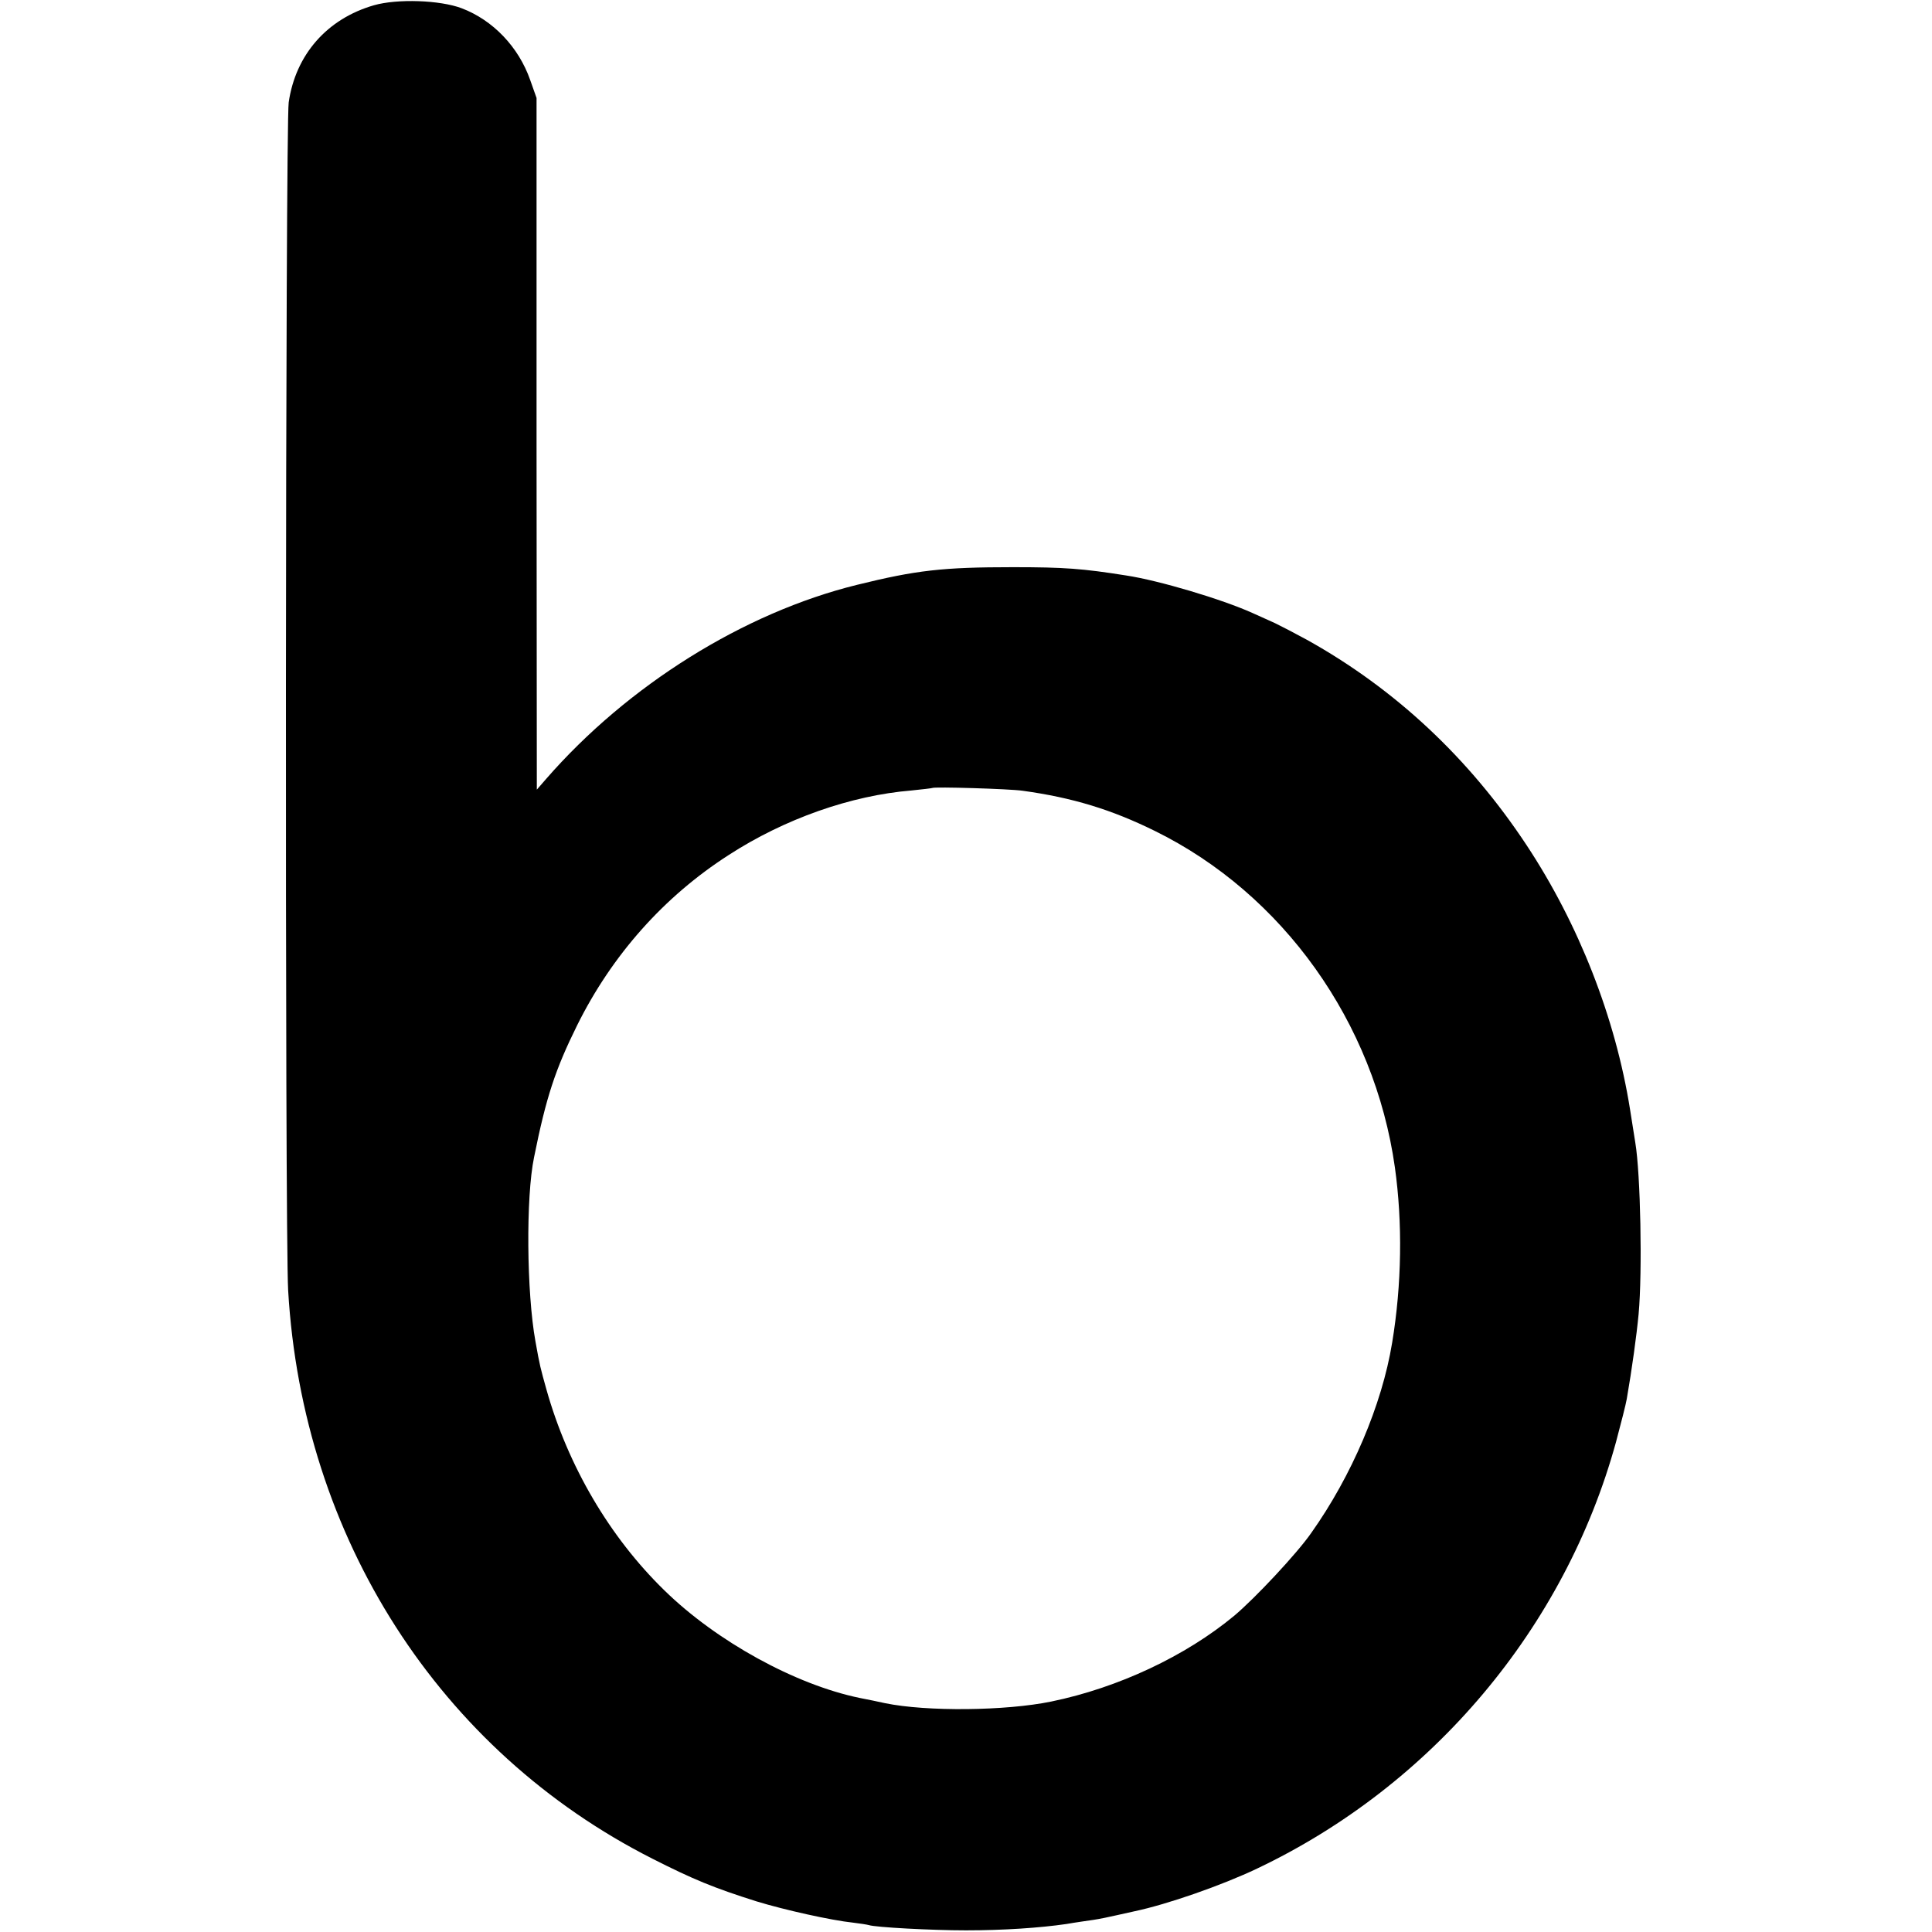 <?xml version="1.0" standalone="no"?>
<!DOCTYPE svg PUBLIC "-//W3C//DTD SVG 20010904//EN"
 "http://www.w3.org/TR/2001/REC-SVG-20010904/DTD/svg10.dtd">
<svg version="1.0" xmlns="http://www.w3.org/2000/svg"
 width="700pt" height="700pt" viewBox="0 0 700 700"
 preserveAspectRatio="xMidYMid meet">
<g transform="translate(0,700) scale(0.1,-0.1)"
fill="#000000" stroke="none">
<path d="M1355 6981 c-170 -49 -284 -179 -309 -352 -12 -87 -14 -4095 -2
-4304 52 -896 548 -1669 1321 -2060 148 -75 221 -105 376 -154 101 -31 272
-69 349 -77 25 -3 51 -7 58 -9 24 -8 226 -19 352 -19 136 0 268 9 364 23 34 6
78 12 98 15 21 3 59 11 85 17 27 6 55 12 63 14 119 25 317 94 445 155 635 302
1115 872 1300 1545 18 67 36 138 39 156 19 109 36 233 43 308 14 154 7 508
-12 621 -2 14 -11 68 -19 120 -53 333 -186 672 -375 958 -208 315 -476 566
-796 744 -44 24 -96 51 -115 60 -19 9 -56 25 -82 37 -111 50 -339 118 -458
136 -158 25 -223 30 -410 30 -255 0 -350 -11 -565 -64 -410 -101 -831 -364
-1127 -704 l-33 -38 -1 1253 0 1253 -23 65 c-42 120 -135 217 -248 260 -79 30
-234 35 -318 11z m2350 -2846 c181 -25 322 -68 480 -146 463 -228 795 -693
869 -1219 28 -200 25 -424 -10 -635 -37 -226 -147 -483 -293 -689 -52 -75
-204 -237 -279 -300 -176 -146 -420 -261 -663 -311 -165 -34 -451 -37 -602 -6
-23 5 -65 14 -92 19 -233 48 -519 205 -708 390 -198 193 -349 450 -427 727
-22 79 -24 85 -40 175 -32 176 -35 523 -5 667 44 219 77 318 156 478 126 254
314 466 549 617 202 131 443 216 663 234 39 4 73 8 75 9 6 5 278 -3 327 -10z"/>
</g>
</svg>
